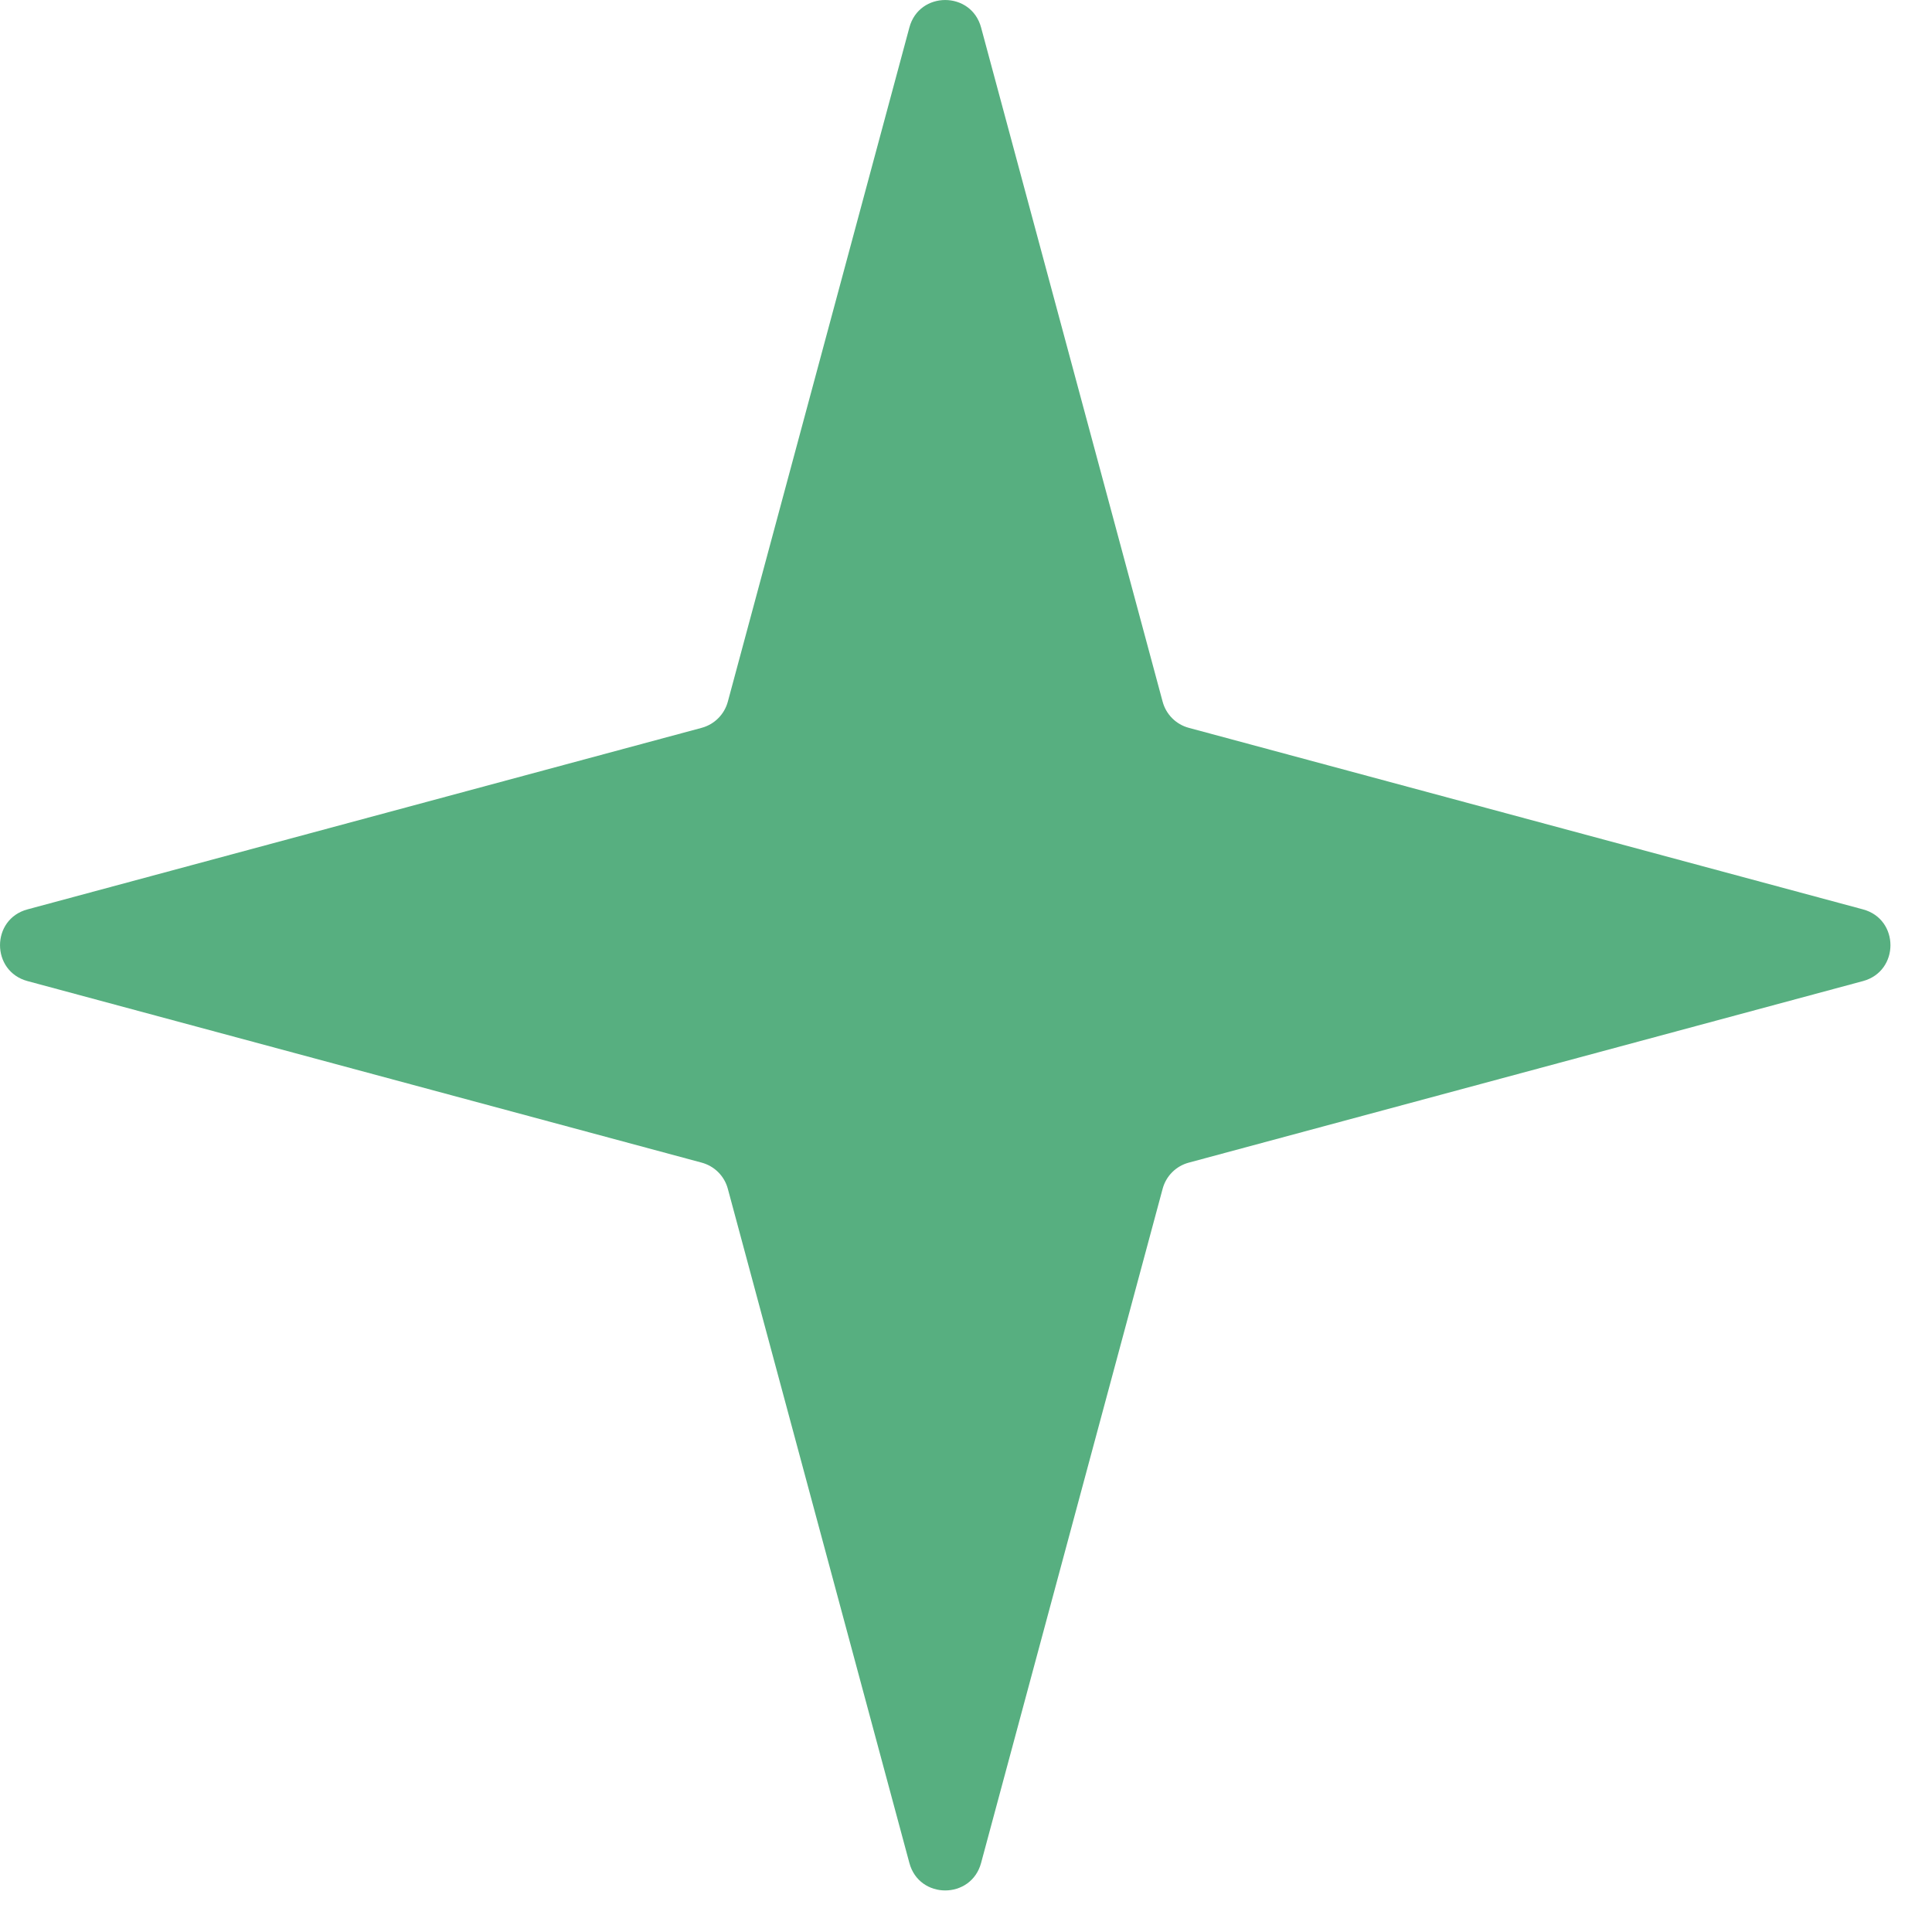 <svg xmlns="http://www.w3.org/2000/svg" version="1.1" xmlns:xlink="http://www.w3.org/1999/xlink" width="26" height="26"><svg width="26" height="26" viewBox="0 0 26 26" fill="none" xmlns="http://www.w3.org/2000/svg">
<path d="M12.238 0.37C12.37 -0.123 13.07 -0.123 13.203 0.37L15.646 9.442C15.692 9.614 15.826 9.749 15.999 9.795L25.071 12.238C25.564 12.37 25.564 13.07 25.071 13.203L15.999 15.646C15.826 15.692 15.692 15.826 15.646 15.999L13.203 25.071C13.07 25.564 12.37 25.564 12.238 25.071L9.795 15.999C9.749 15.826 9.614 15.692 9.442 15.646L0.37 13.203C-0.123 13.07 -0.123 12.37 0.37 12.238L9.442 9.795C9.614 9.749 9.749 9.614 9.795 9.442L12.238 0.37Z" fill="#57AF80"></path>
</svg><style>@media (prefers-color-scheme: light) { :root { filter: none; } }
@media (prefers-color-scheme: dark) { :root { filter: none; } }
</style></svg>
